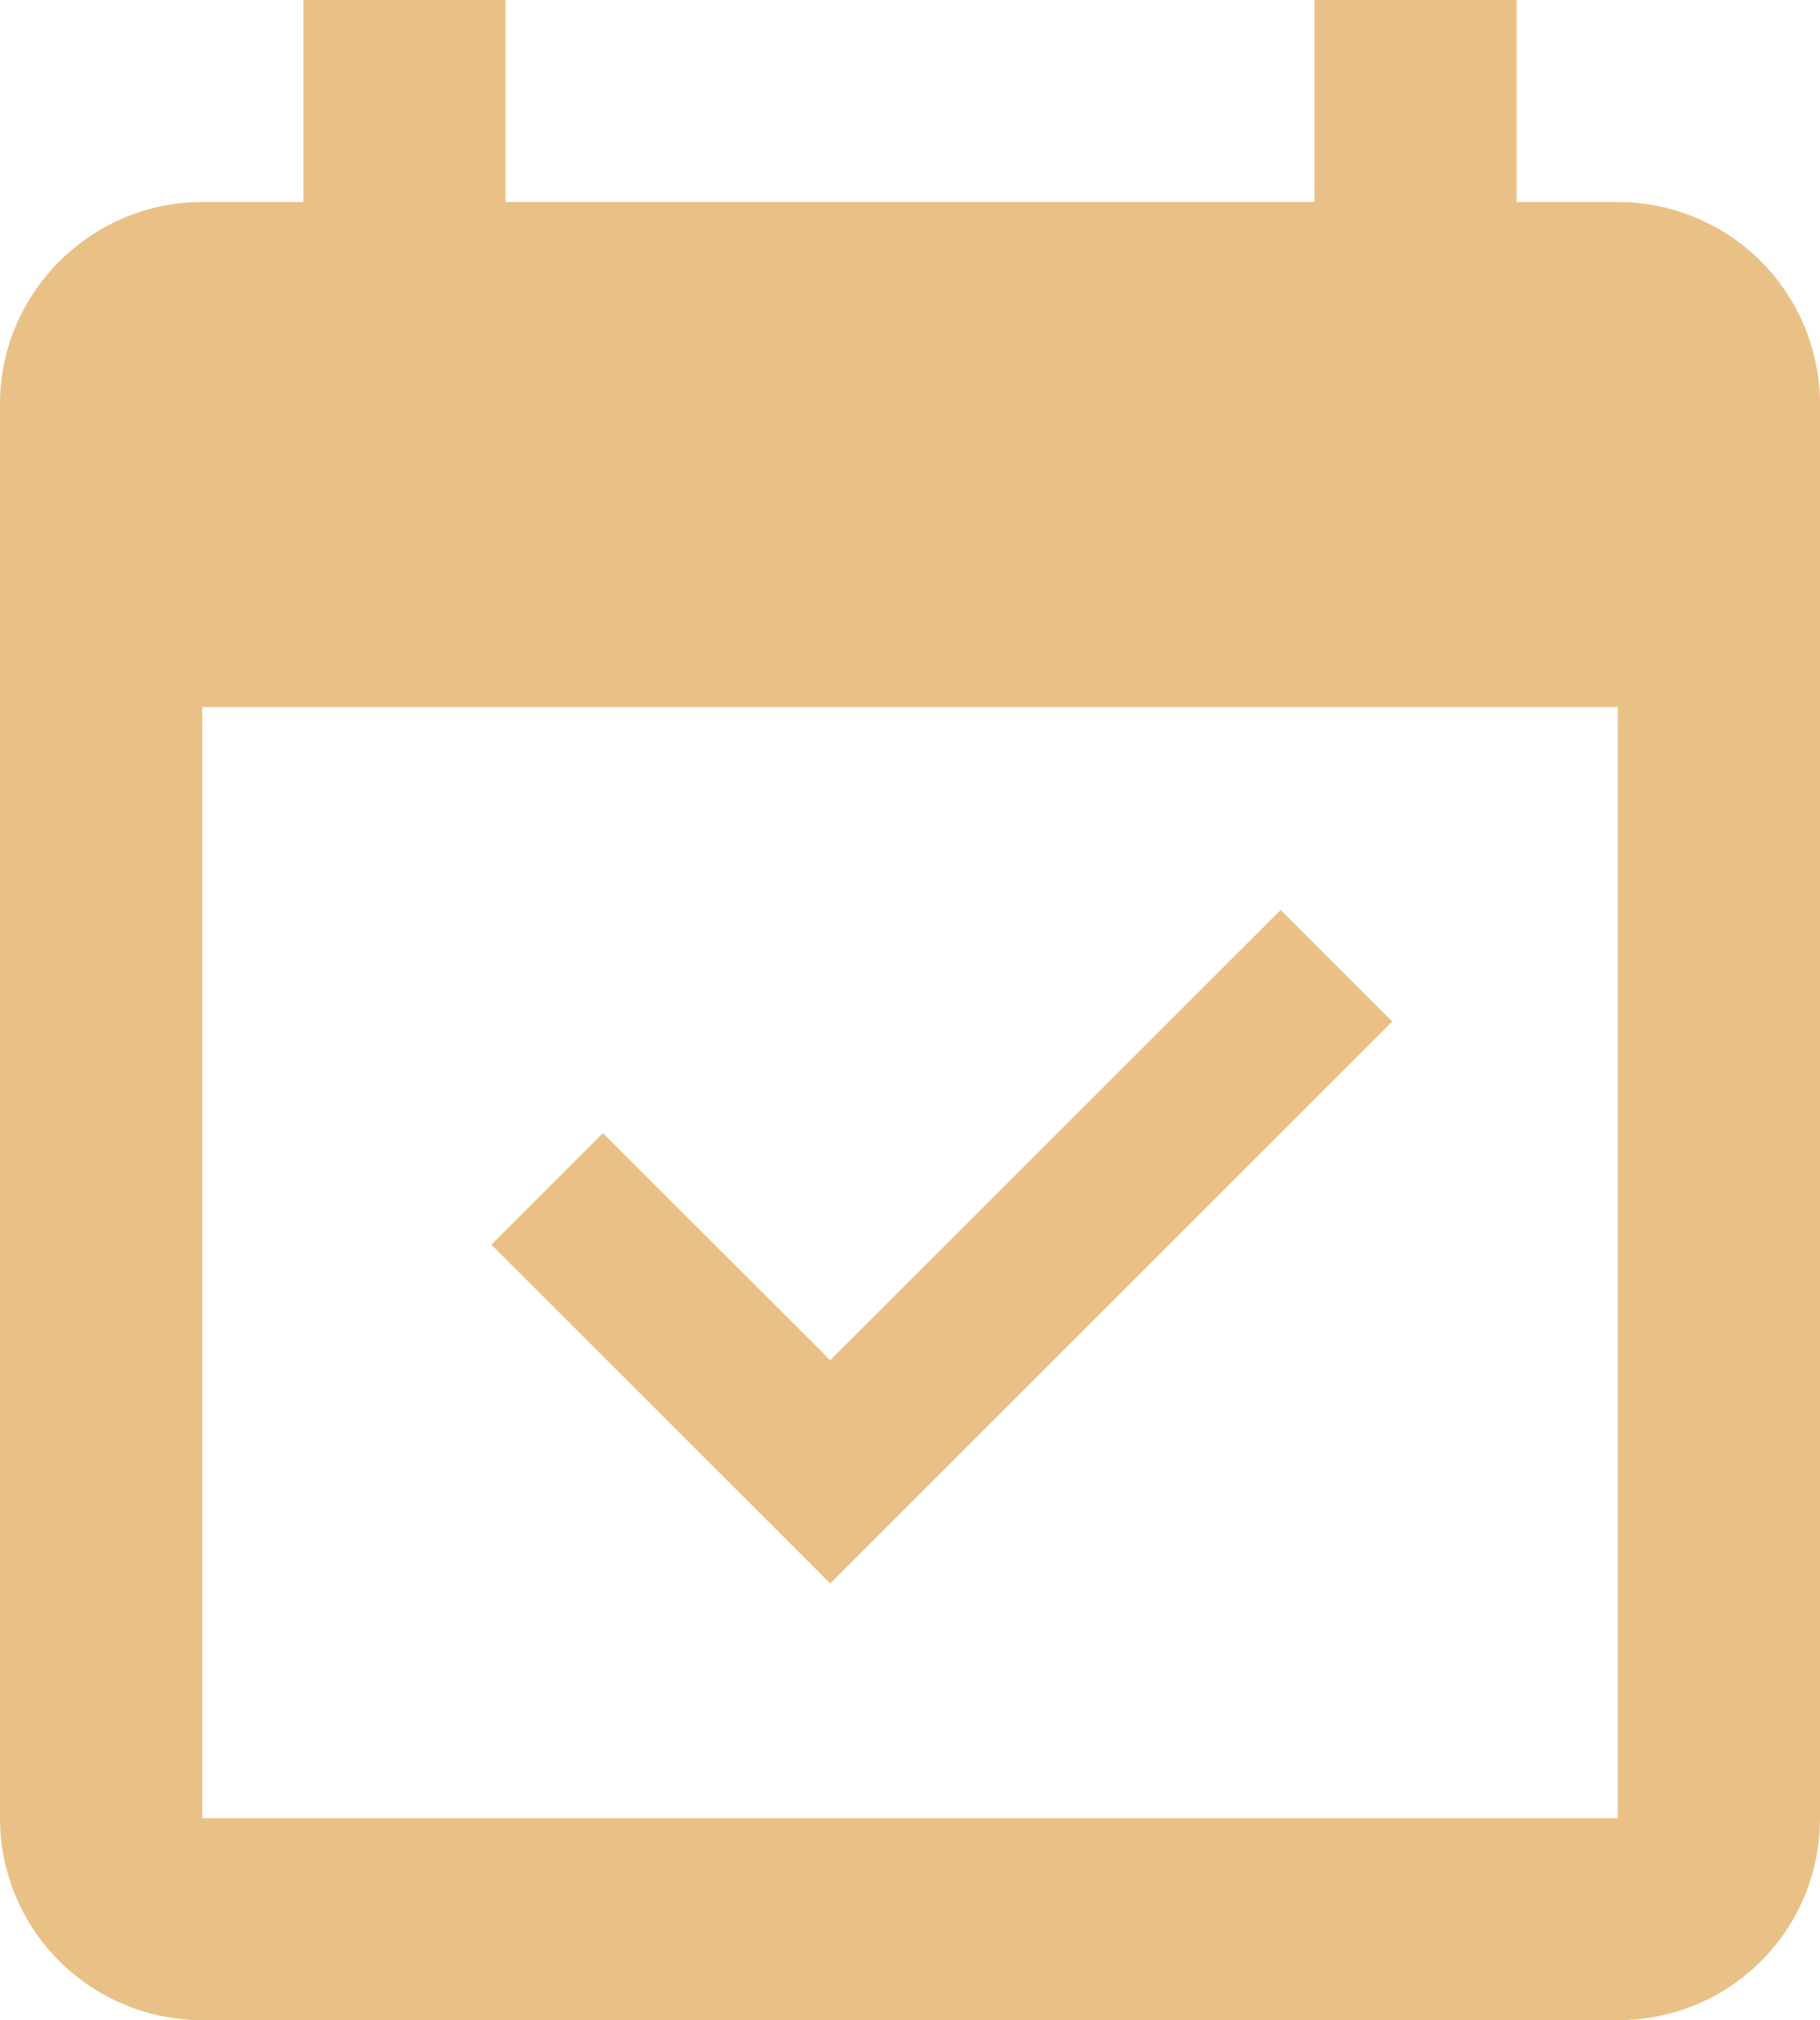 <?xml version="1.0" encoding="UTF-8"?> <svg xmlns="http://www.w3.org/2000/svg" width="218" height="242" viewBox="0 0 218 242" fill="none"><path d="M193.778 217.8V84.7H24.222V217.8H193.778ZM157.444 0H181.667V24.2H193.778C200.202 24.2 206.363 26.75 210.905 31.288C215.448 35.826 218 41.982 218 48.4V217.8C218 231.231 207.221 242 193.778 242H24.222C17.798 242 11.637 239.45 7.095 234.912C2.552 230.374 0 224.218 0 217.8V48.4C0 35.09 10.9 24.2 24.222 24.2H36.333V0H60.556V24.2H157.444V0Z" fill="#E9C186"></path><path d="M99.446 189.676L166.77 122.374L153.401 109.009L99.446 162.946L72.229 135.739L58.86 149.104L99.446 189.676Z" fill="#E9C186"></path></svg> 